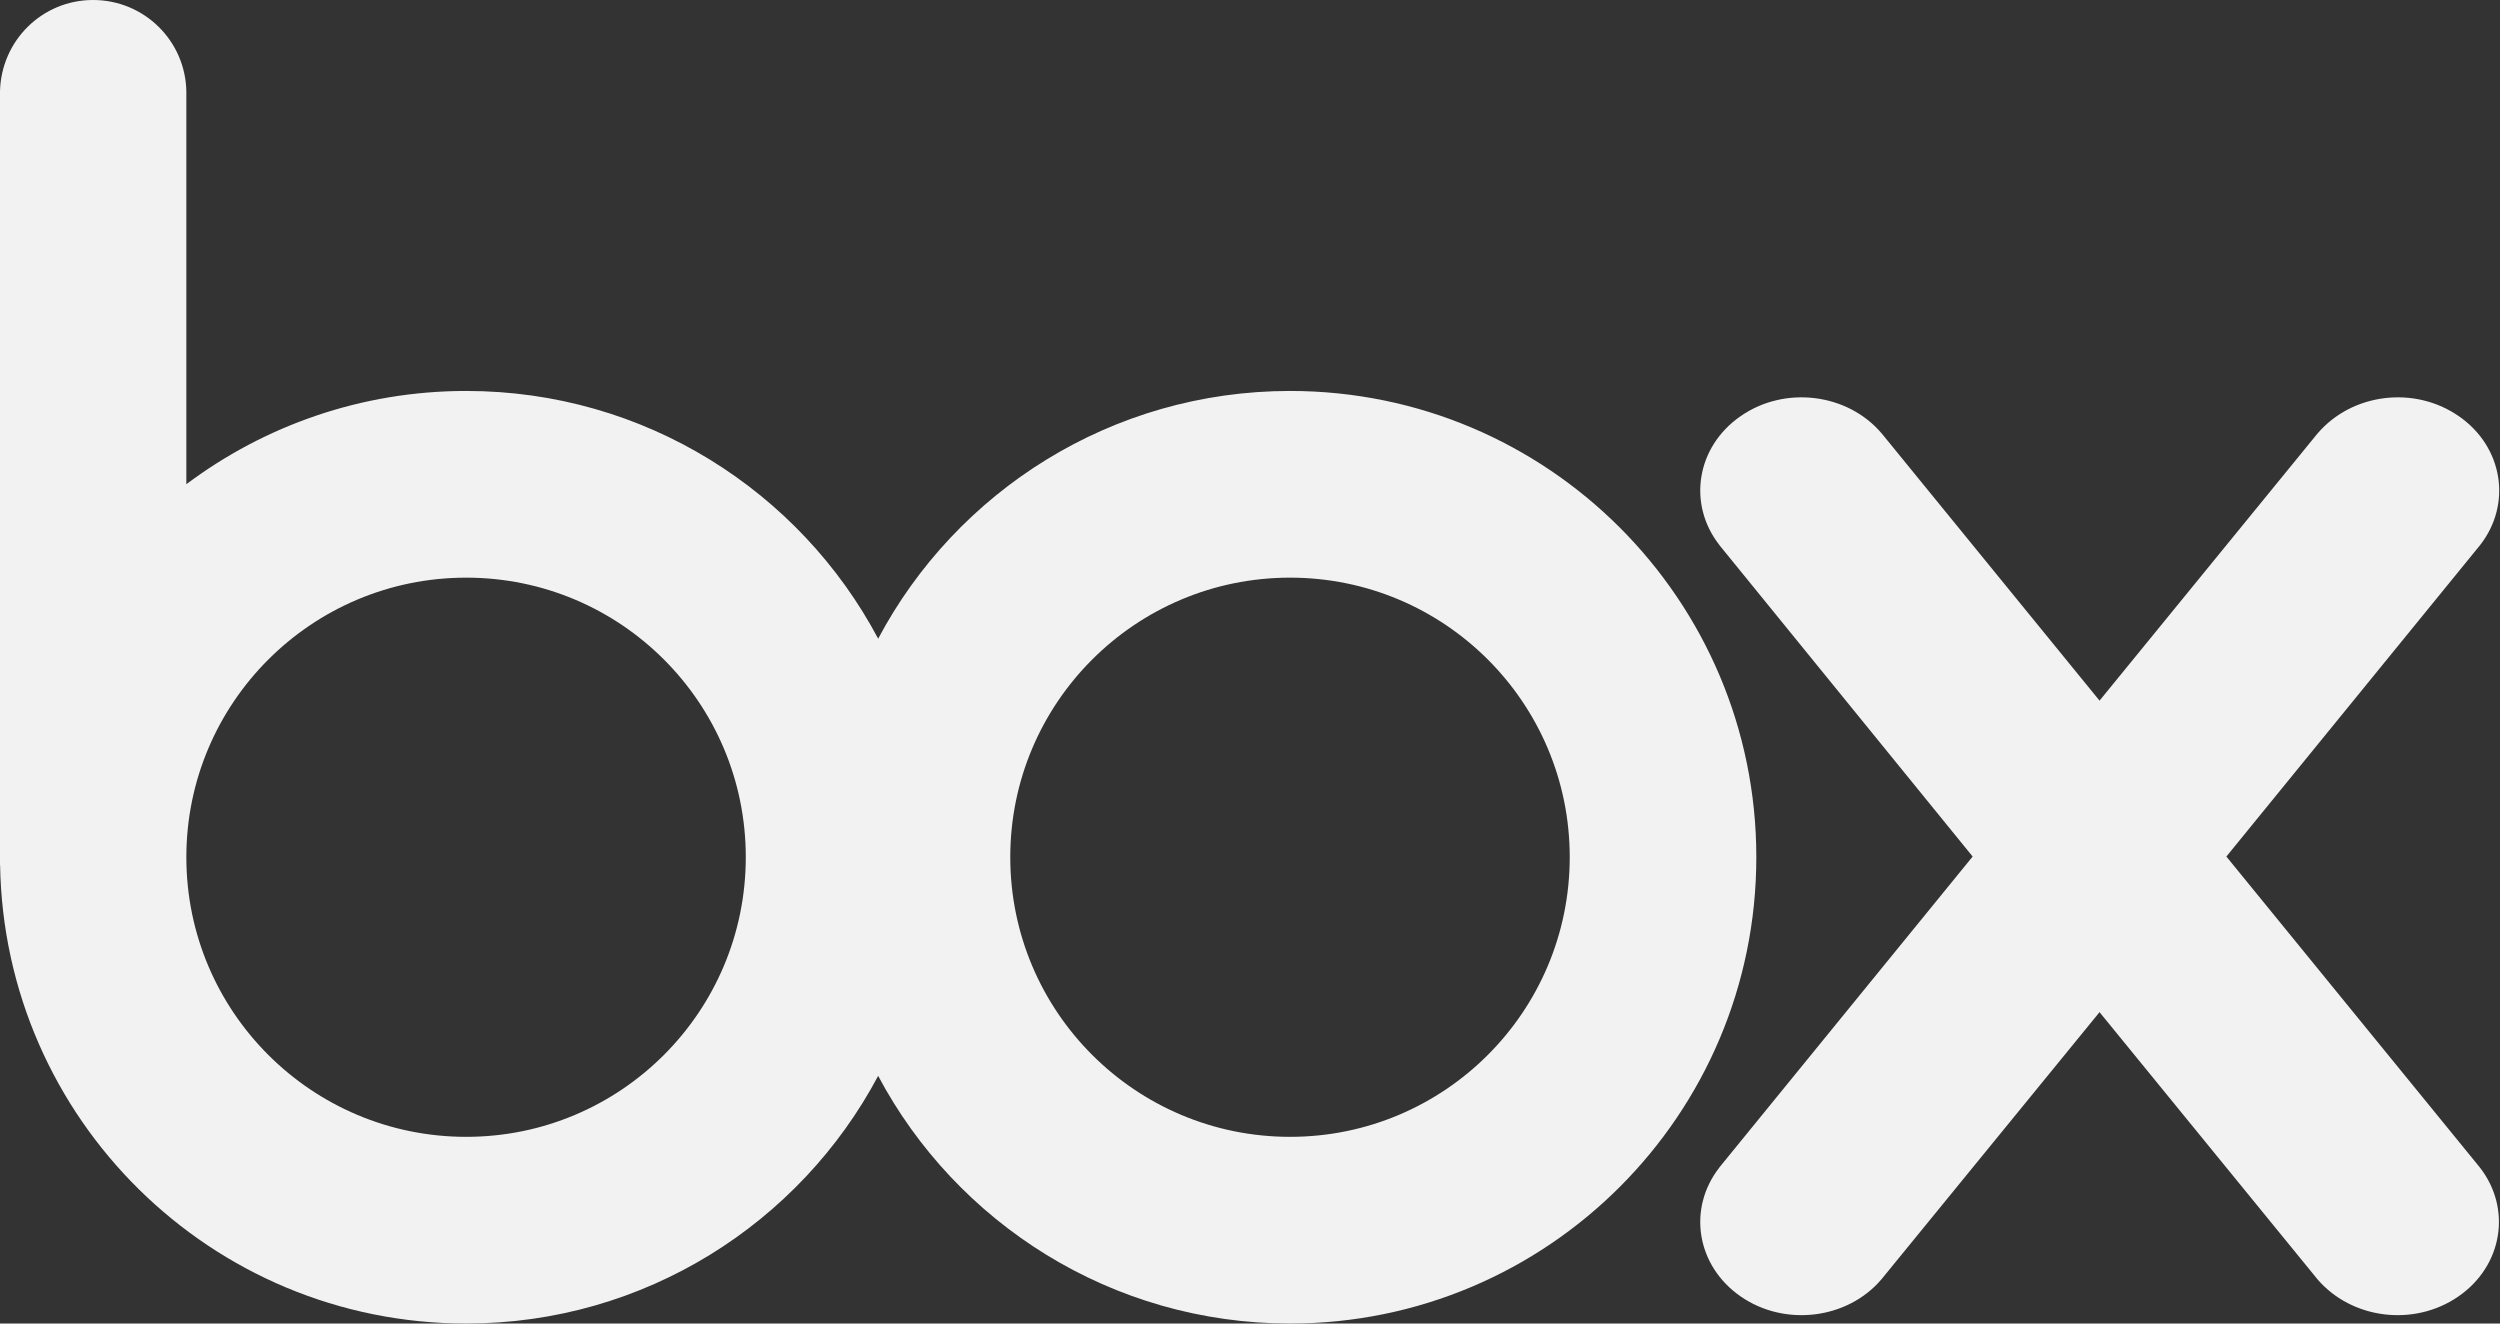 <svg width="102" height="54" viewBox="0 0 102 54" fill="none" xmlns="http://www.w3.org/2000/svg">
<rect x="0" y="0" width="102" height="54" fill="#333333" stroke="none"/>
<path d="M52.635 46.383C46.33 46.383 41.219 41.276 41.219 34.972C41.219 28.673 46.33 23.568 52.635 23.568C58.936 23.568 64.045 28.673 64.045 34.972C64.045 41.276 58.936 46.383 52.635 46.383ZM19.021 46.383C12.719 46.383 7.603 41.278 7.603 34.975C7.603 28.673 12.719 23.568 19.021 23.568C25.323 23.568 30.428 28.673 30.428 34.972C30.428 41.276 25.323 46.383 19.021 46.383ZM52.635 15.951C45.355 15.951 39.02 20.046 35.829 26.058C32.638 20.046 26.306 15.951 19.021 15.951C14.744 15.951 10.792 17.366 7.603 19.756V3.729C7.566 1.658 5.877 0 3.798 0C1.72 0 0.048 1.658 0 3.729V35.289H0.004C0.172 45.652 8.616 54 19.021 54C26.306 54 32.638 49.901 35.829 43.895C39.02 49.901 45.355 54 52.635 54C63.138 54 71.658 45.483 71.658 34.972C71.658 24.466 63.138 15.951 52.635 15.951Z" fill="#F2F2F2"/>
<path d="M101.177 47.631L90.836 34.947L101.189 22.239C102.498 20.563 102.123 18.222 100.316 16.978C98.506 15.724 95.968 16.046 94.568 17.672V17.67L85.661 28.586L76.762 17.67V17.672C75.376 16.046 72.822 15.724 71.019 16.978C69.215 18.223 68.838 20.563 70.153 22.239H70.15L80.484 34.947L70.15 47.631H70.153C68.838 49.312 69.215 51.646 71.019 52.895C72.822 54.144 75.376 53.826 76.762 52.197L85.661 41.296L94.555 52.197C95.957 53.826 98.495 54.144 100.304 52.895C102.111 51.646 102.488 49.312 101.177 47.631Z" fill="#F2F2F2"/>
</svg>
